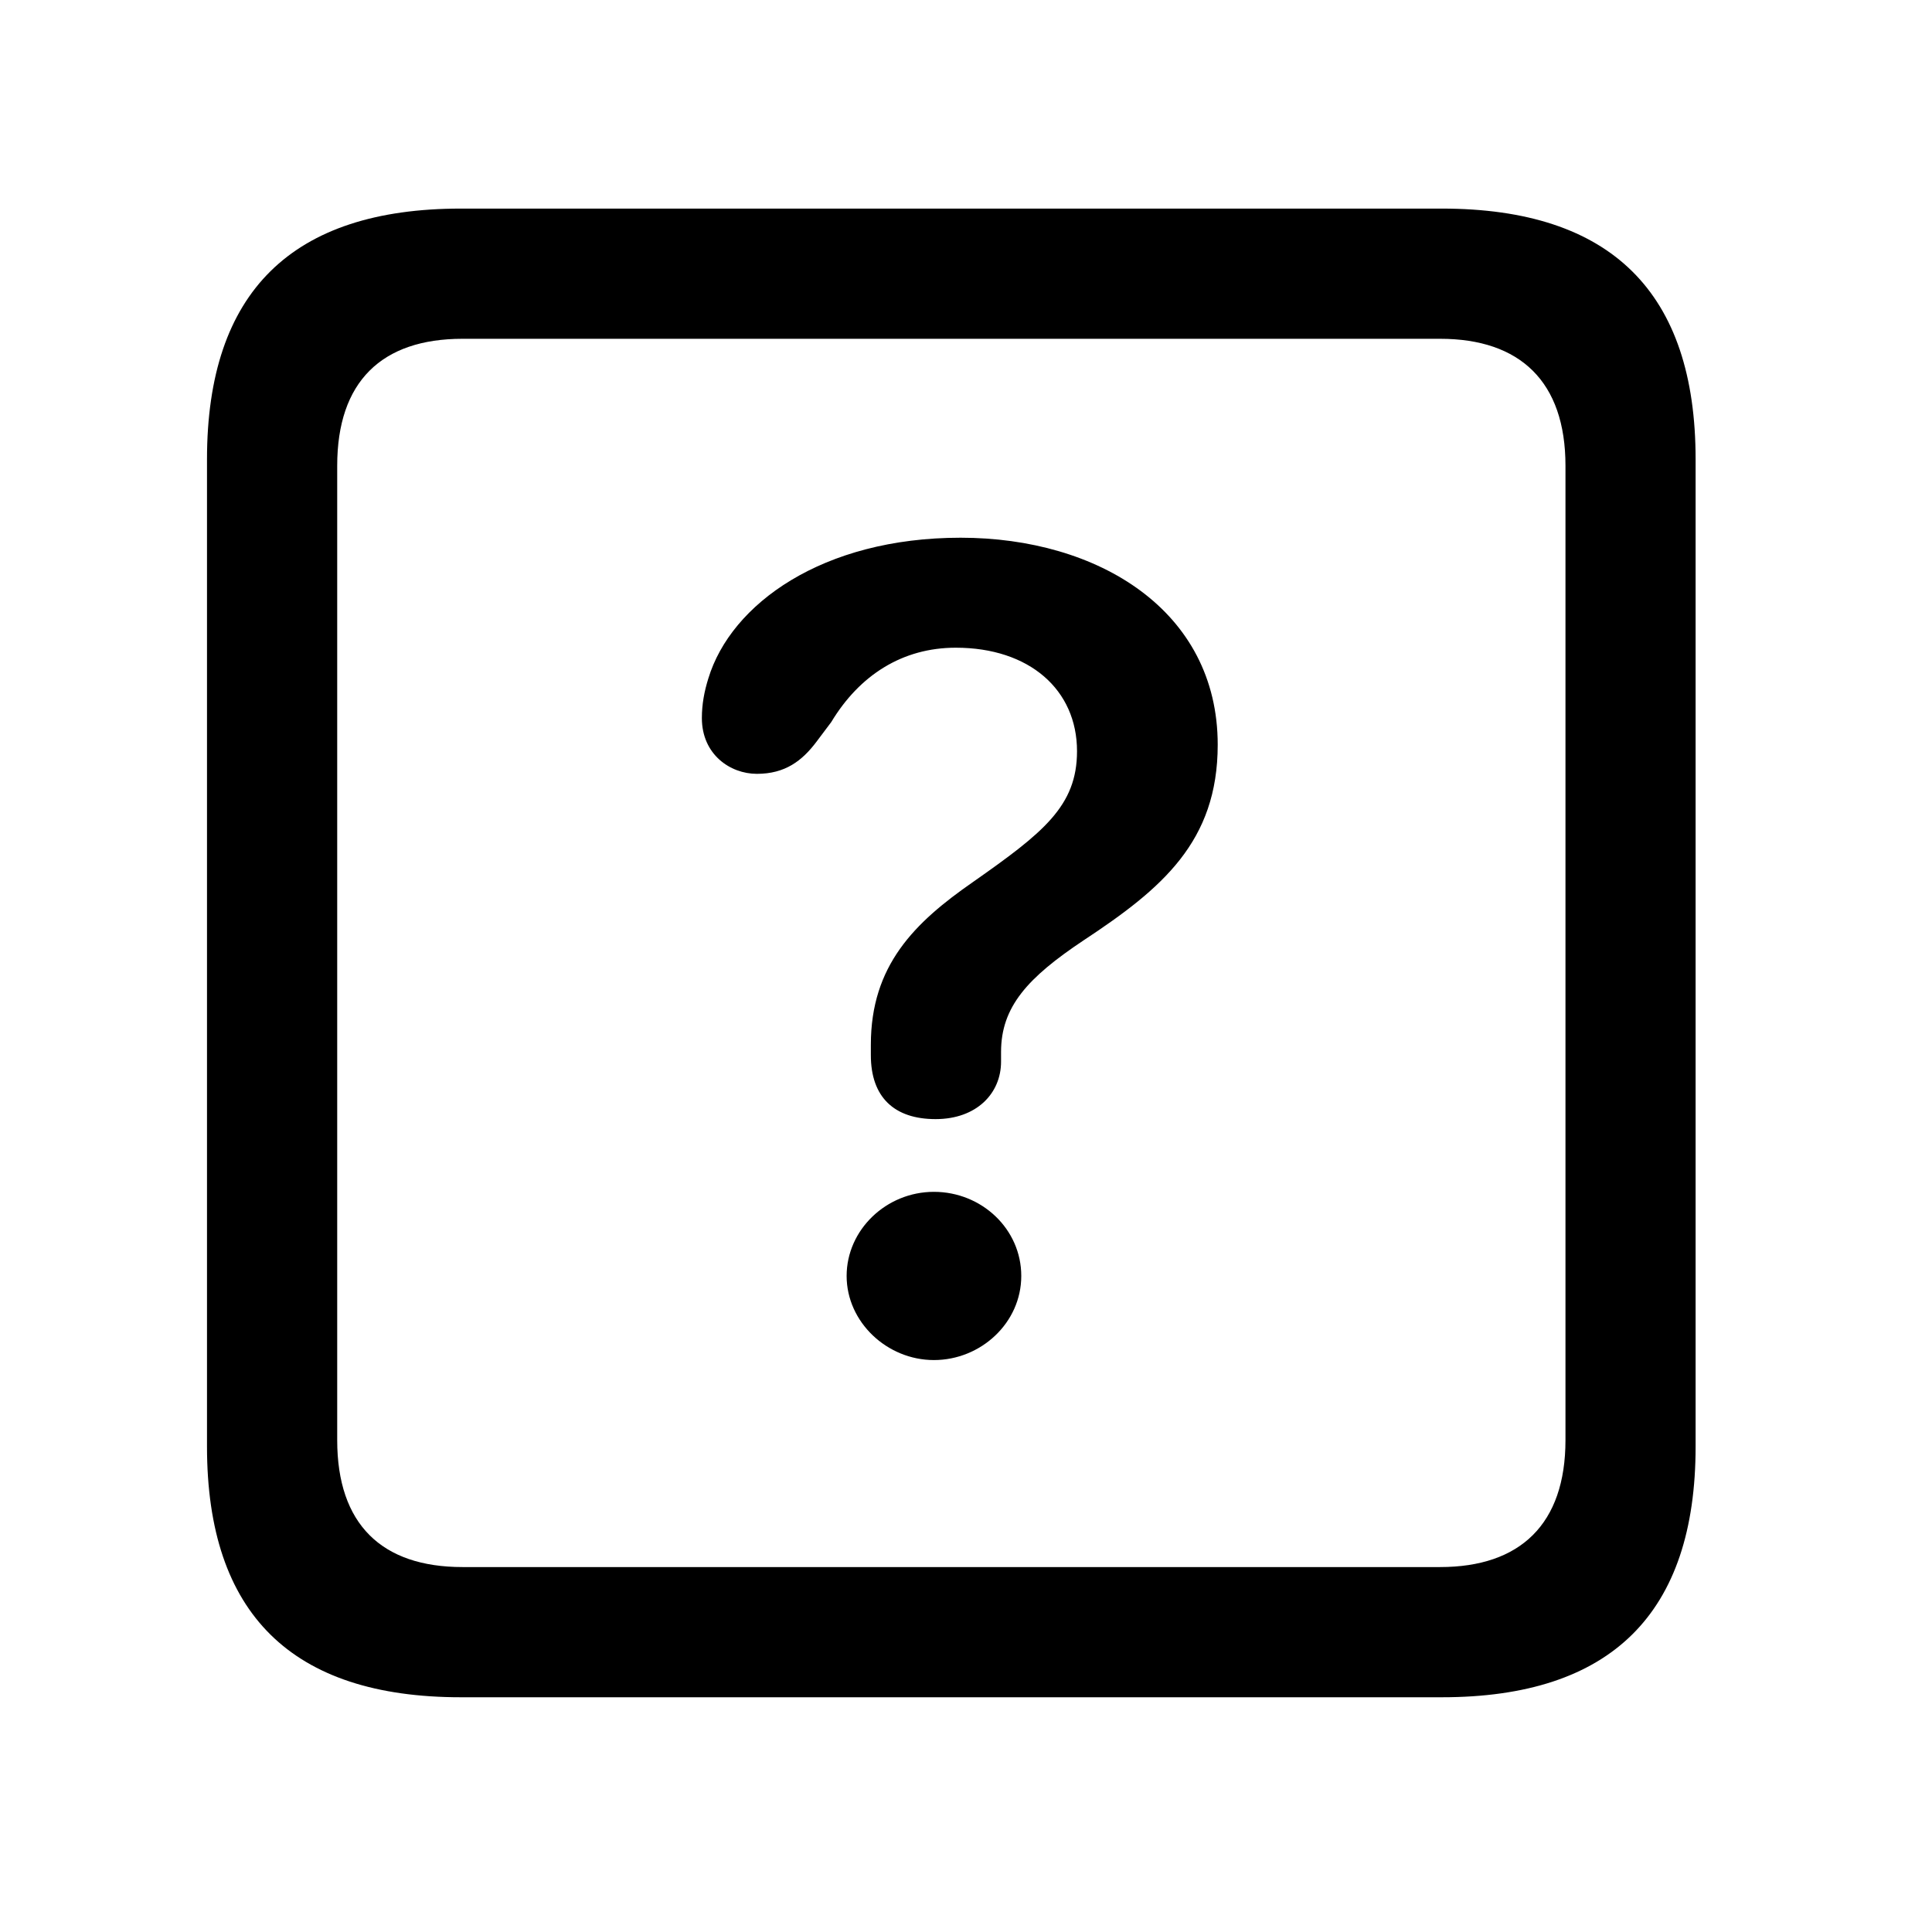 <svg width="28" height="28" viewBox="0 0 28 28" fill="none" xmlns="http://www.w3.org/2000/svg">
<g clip-path="url(#clip0_1899_37911)">
<path d="M6.68 24.598H20.895C23.355 24.598 24.574 23.379 24.574 20.965V6.656C24.574 4.242 23.355 3.023 20.895 3.023H6.68C4.23 3.023 3 4.23 3 6.656V20.965C3 23.391 4.23 24.598 6.68 24.598ZM6.703 22.711C5.531 22.711 4.887 22.09 4.887 20.871V6.75C4.887 5.531 5.531 4.91 6.703 4.91H20.871C22.031 4.91 22.688 5.531 22.688 6.75V20.871C22.688 22.09 22.031 22.711 20.871 22.711H6.703ZM13.559 16.219C14.156 16.219 14.508 15.844 14.508 15.387C14.508 15.34 14.508 15.281 14.508 15.246C14.508 14.59 14.895 14.168 15.703 13.629C16.84 12.879 17.648 12.199 17.648 10.793C17.648 8.848 15.914 7.793 13.922 7.793C11.918 7.793 10.594 8.754 10.266 9.832C10.207 10.02 10.172 10.207 10.172 10.406C10.172 10.934 10.582 11.215 10.969 11.215C11.379 11.215 11.625 11.027 11.836 10.746L12.047 10.465C12.457 9.785 13.078 9.387 13.852 9.387C14.918 9.387 15.609 9.996 15.609 10.887C15.609 11.684 15.117 12.07 14.098 12.785C13.254 13.371 12.621 13.992 12.621 15.141C12.621 15.188 12.621 15.246 12.621 15.293C12.621 15.902 12.961 16.219 13.559 16.219ZM13.535 19.711C14.215 19.711 14.801 19.172 14.801 18.492C14.801 17.812 14.227 17.273 13.535 17.273C12.844 17.273 12.27 17.824 12.27 18.492C12.27 19.16 12.855 19.711 13.535 19.711Z" fill="black"/>
</g>
<defs>
<clipPath id="clip0_1899_37911">
<rect width="21.574" height="21.598" fill="white" transform="translate(3 3)"/>
</clipPath>
</defs>
</svg>
